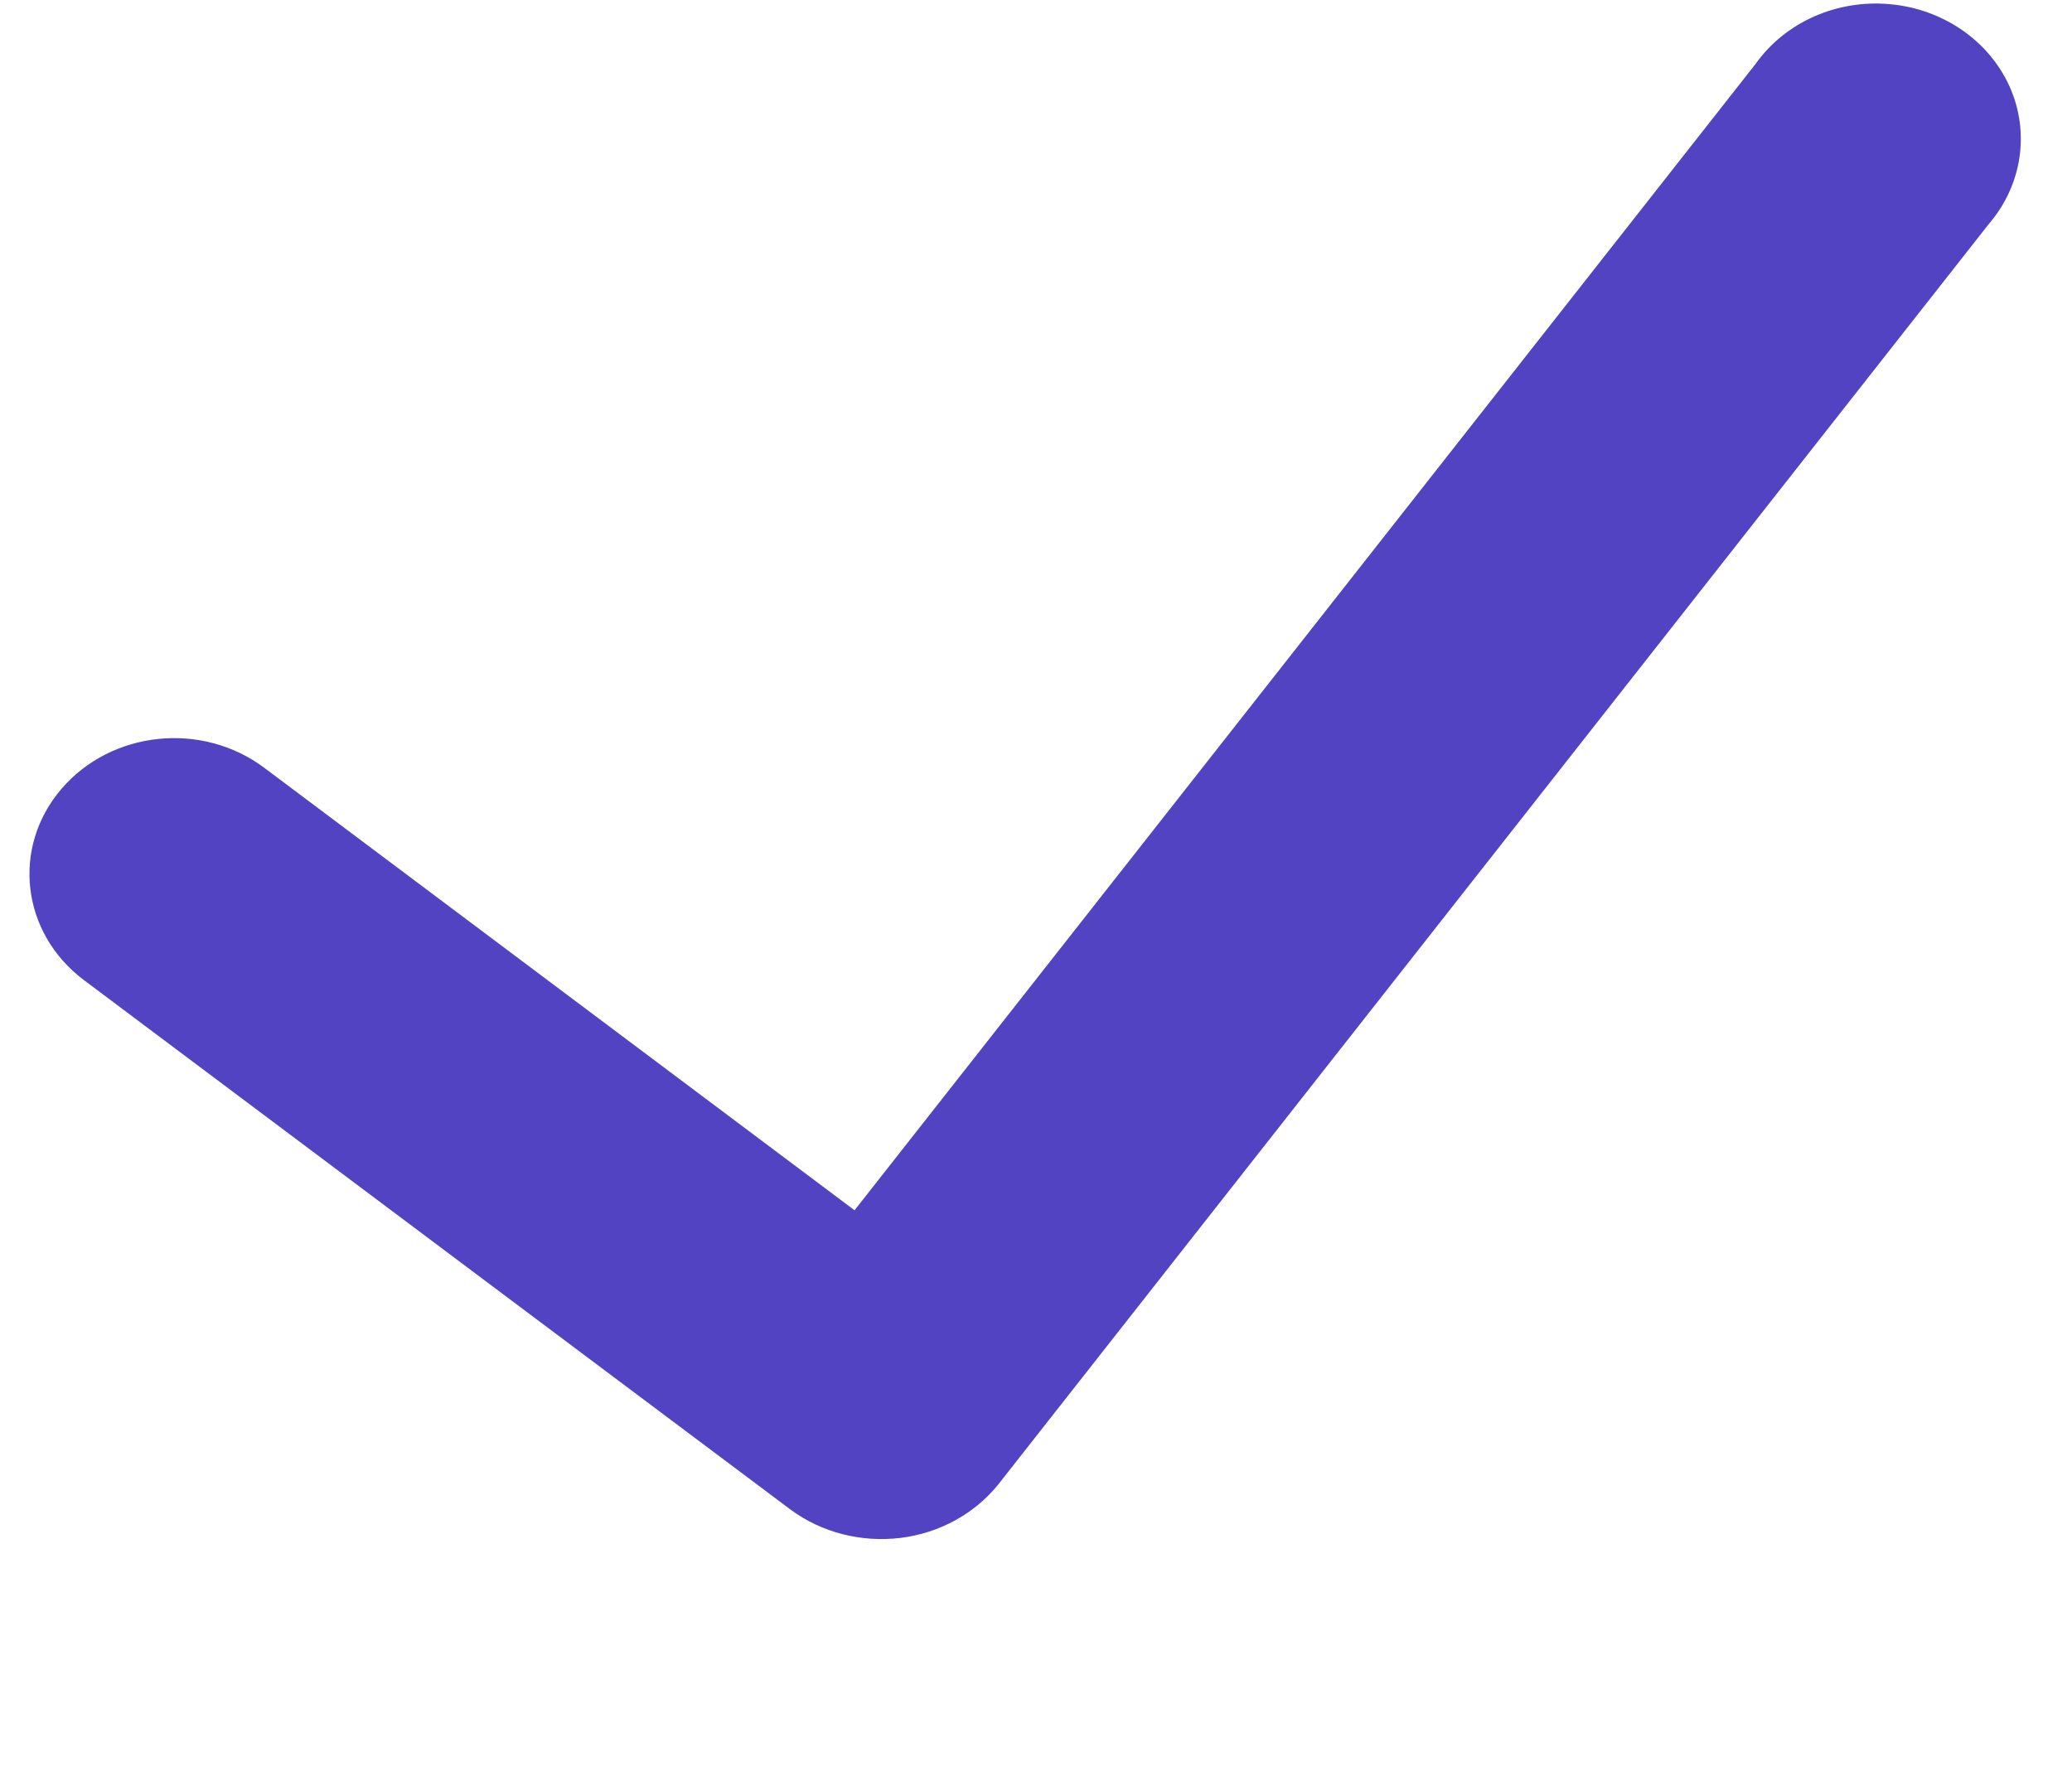 <svg width="7" height="6" viewBox="0 0 7 6" fill="none" xmlns="http://www.w3.org/2000/svg">
<path d="M6.718 0.758L3.372 5.016C3.292 5.115 3.173 5.18 3.042 5.196C2.91 5.212 2.777 5.178 2.673 5.102L0.283 3.311C0.072 3.152 0.038 2.864 0.207 2.666C0.376 2.468 0.683 2.436 0.894 2.595L2.887 4.089L5.931 0.216C6.031 0.075 6.205 -0.002 6.384 0.014C6.564 0.03 6.719 0.137 6.789 0.292C6.859 0.448 6.831 0.627 6.718 0.758Z" fill="#5243C2"/>
</svg>
